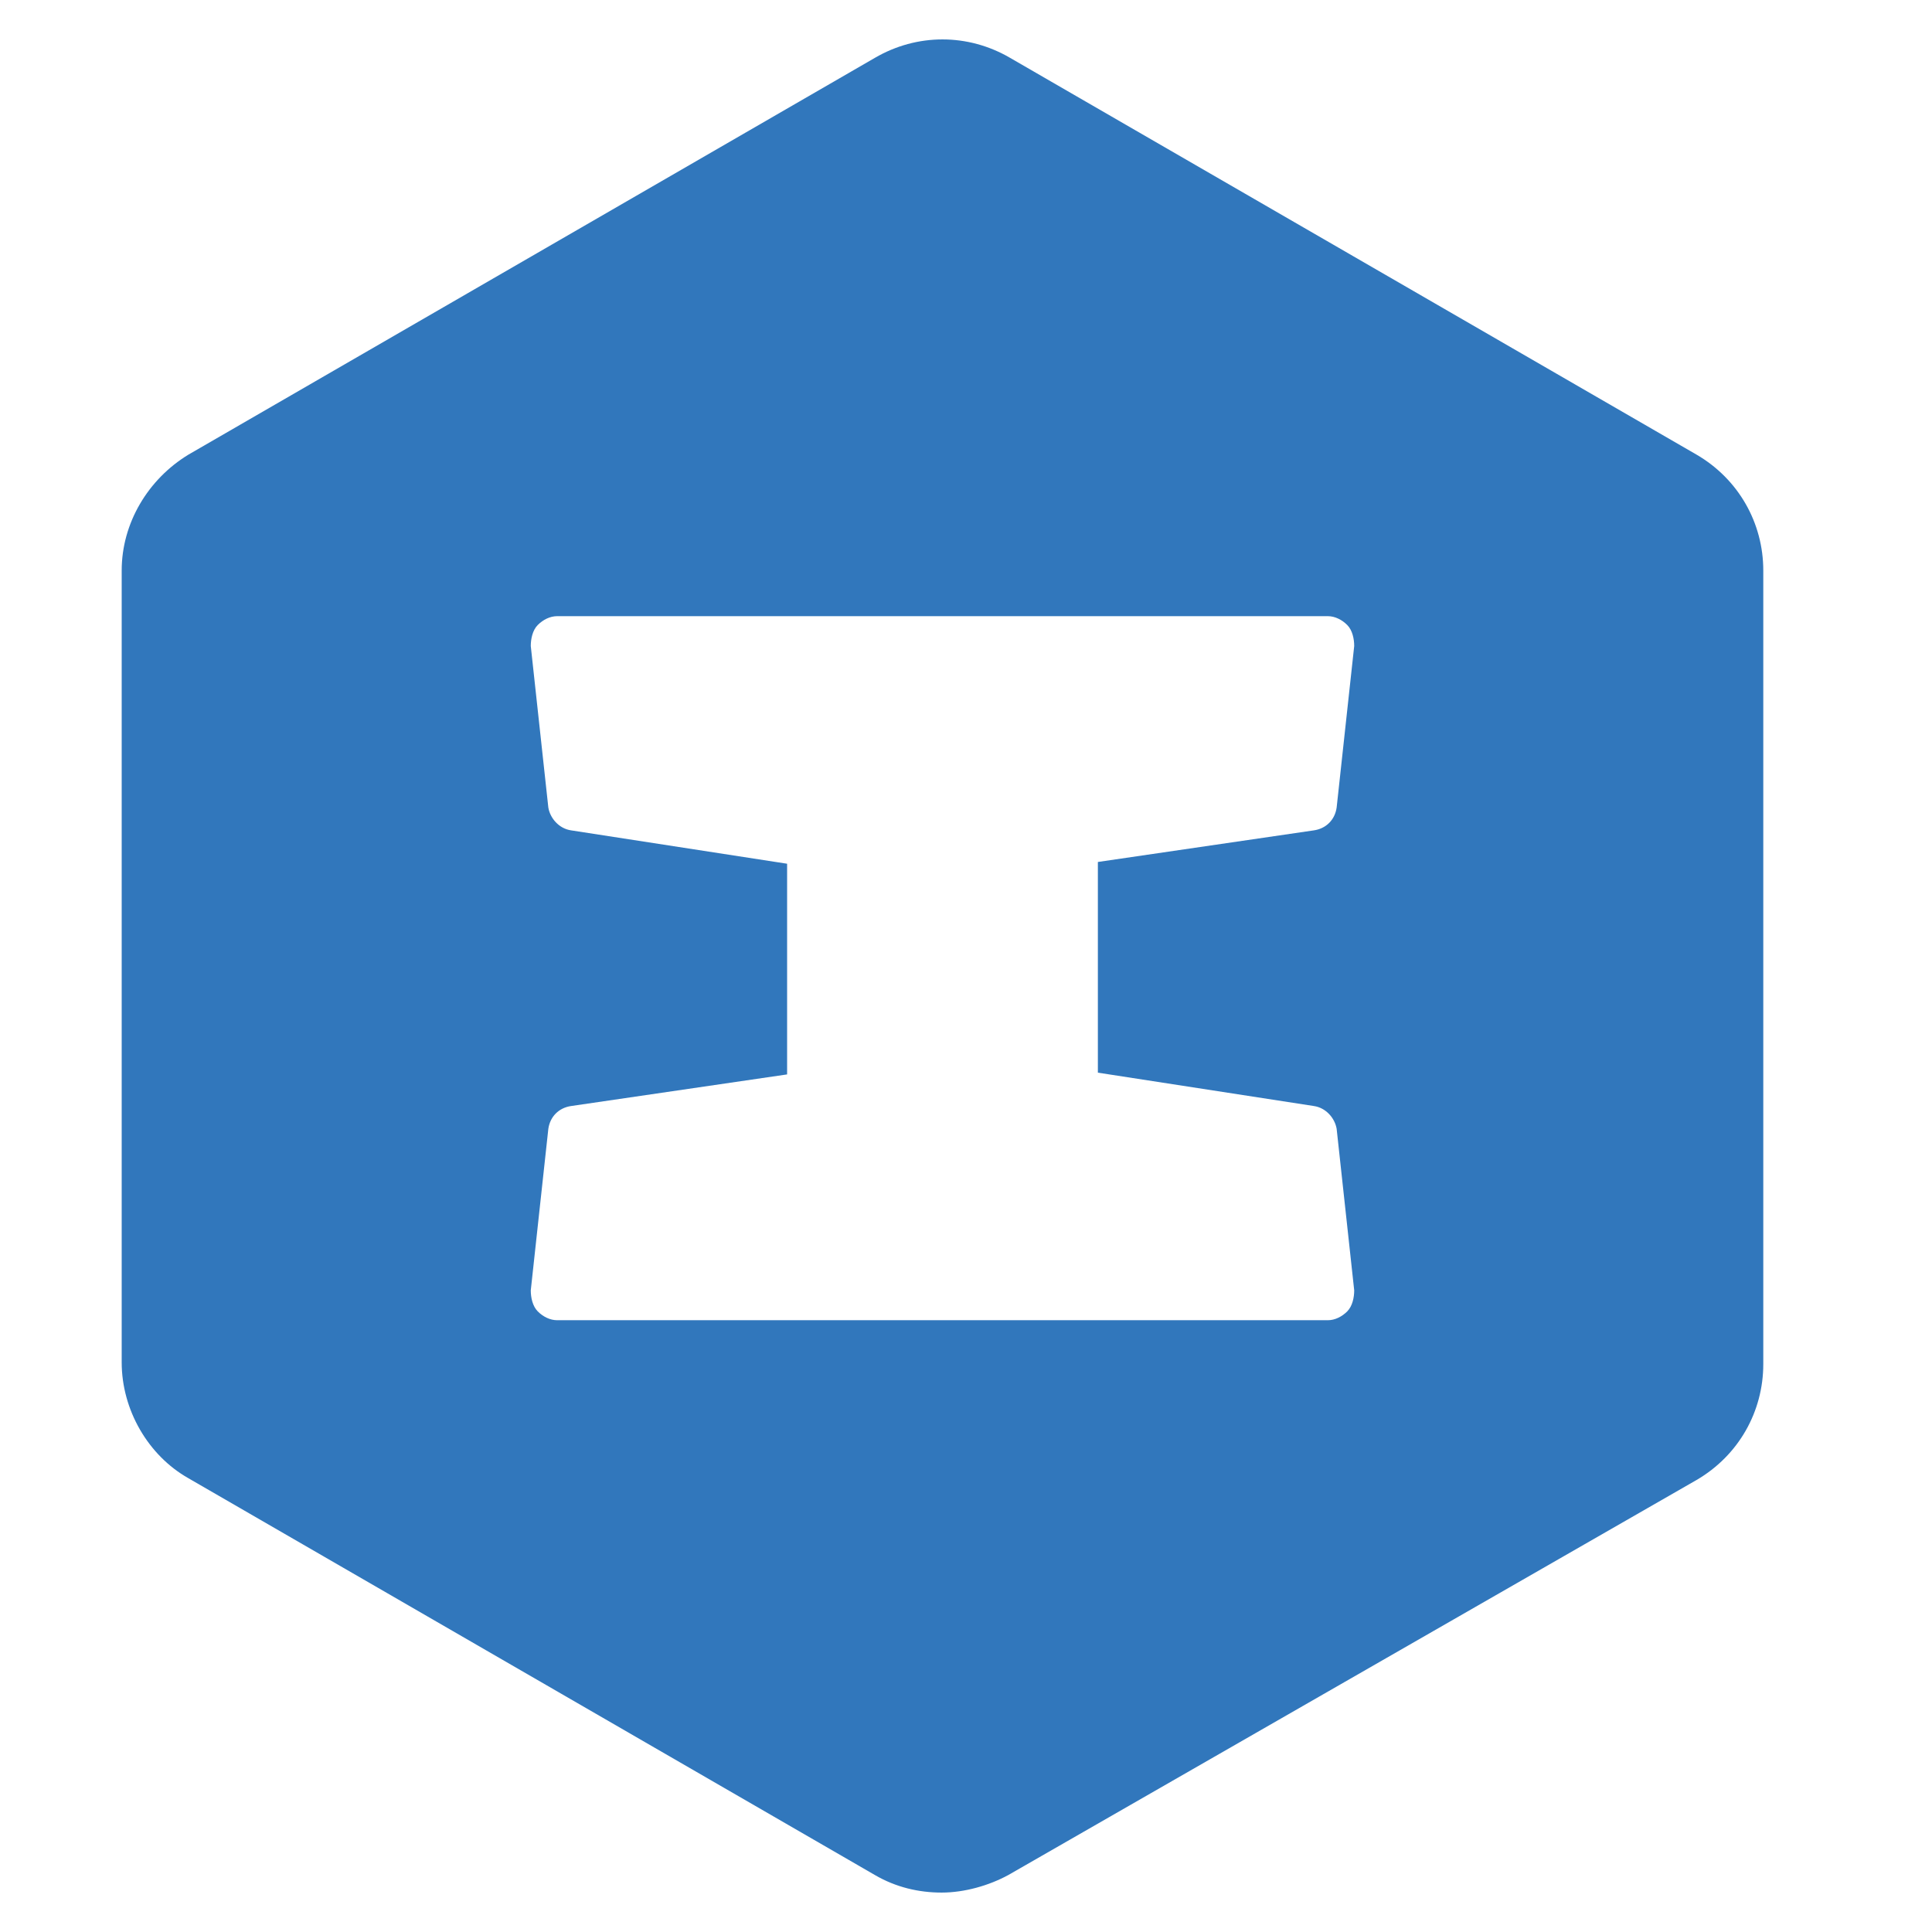 <?xml version="1.0"?>

<svg viewBox="0 0 500 500" xmlns="http://www.w3.org/2000/svg" width="500" height="500"> <path class="st0" d="M 439.071 117.662 L 261.409 14.973 C 250.504 8.612 237.327 8.612 226.422 14.973 L 48.76 117.662 C 38.31 124.024 31.494 135.383 31.494 147.651 L 31.494 352.576 C 31.494 364.844 38.31 376.658 48.76 382.565 L 226.422 485.254 C 231.875 488.435 237.782 489.798 243.688 489.798 C 249.595 489.798 255.957 487.98 260.955 485.254 L 439.071 383.019 C 449.976 376.658 456.337 365.298 456.337 353.03 L 456.337 147.651 C 456.337 135.383 449.976 124.024 439.071 117.662 Z M 340.017 286.237 C 343.197 286.691 345.469 289.417 345.923 292.143 L 350.467 333.946 C 350.467 335.764 350.013 338.036 348.65 339.399 C 347.287 340.762 345.469 341.671 343.652 341.671 L 144.18 341.671 C 142.362 341.671 140.545 340.762 139.182 339.399 C 137.818 338.036 137.364 335.764 137.364 333.946 L 141.908 292.143 C 142.362 288.963 144.634 286.691 147.815 286.237 L 203.703 278.058 L 203.703 223.532 L 147.815 214.899 C 144.634 214.445 142.362 211.719 141.908 208.992 L 137.364 167.19 C 137.364 165.372 137.818 163.1 139.182 161.737 C 140.545 160.374 142.362 159.465 144.18 159.465 L 343.652 159.465 C 345.469 159.465 347.287 160.374 348.65 161.737 C 350.013 163.1 350.467 165.372 350.467 167.19 L 345.923 208.992 C 345.469 212.173 343.197 214.445 340.017 214.899 L 284.128 223.078 L 284.128 277.603 L 340.017 286.237 Z" style="fill: rgb(49, 119, 188);"></path>
</svg>